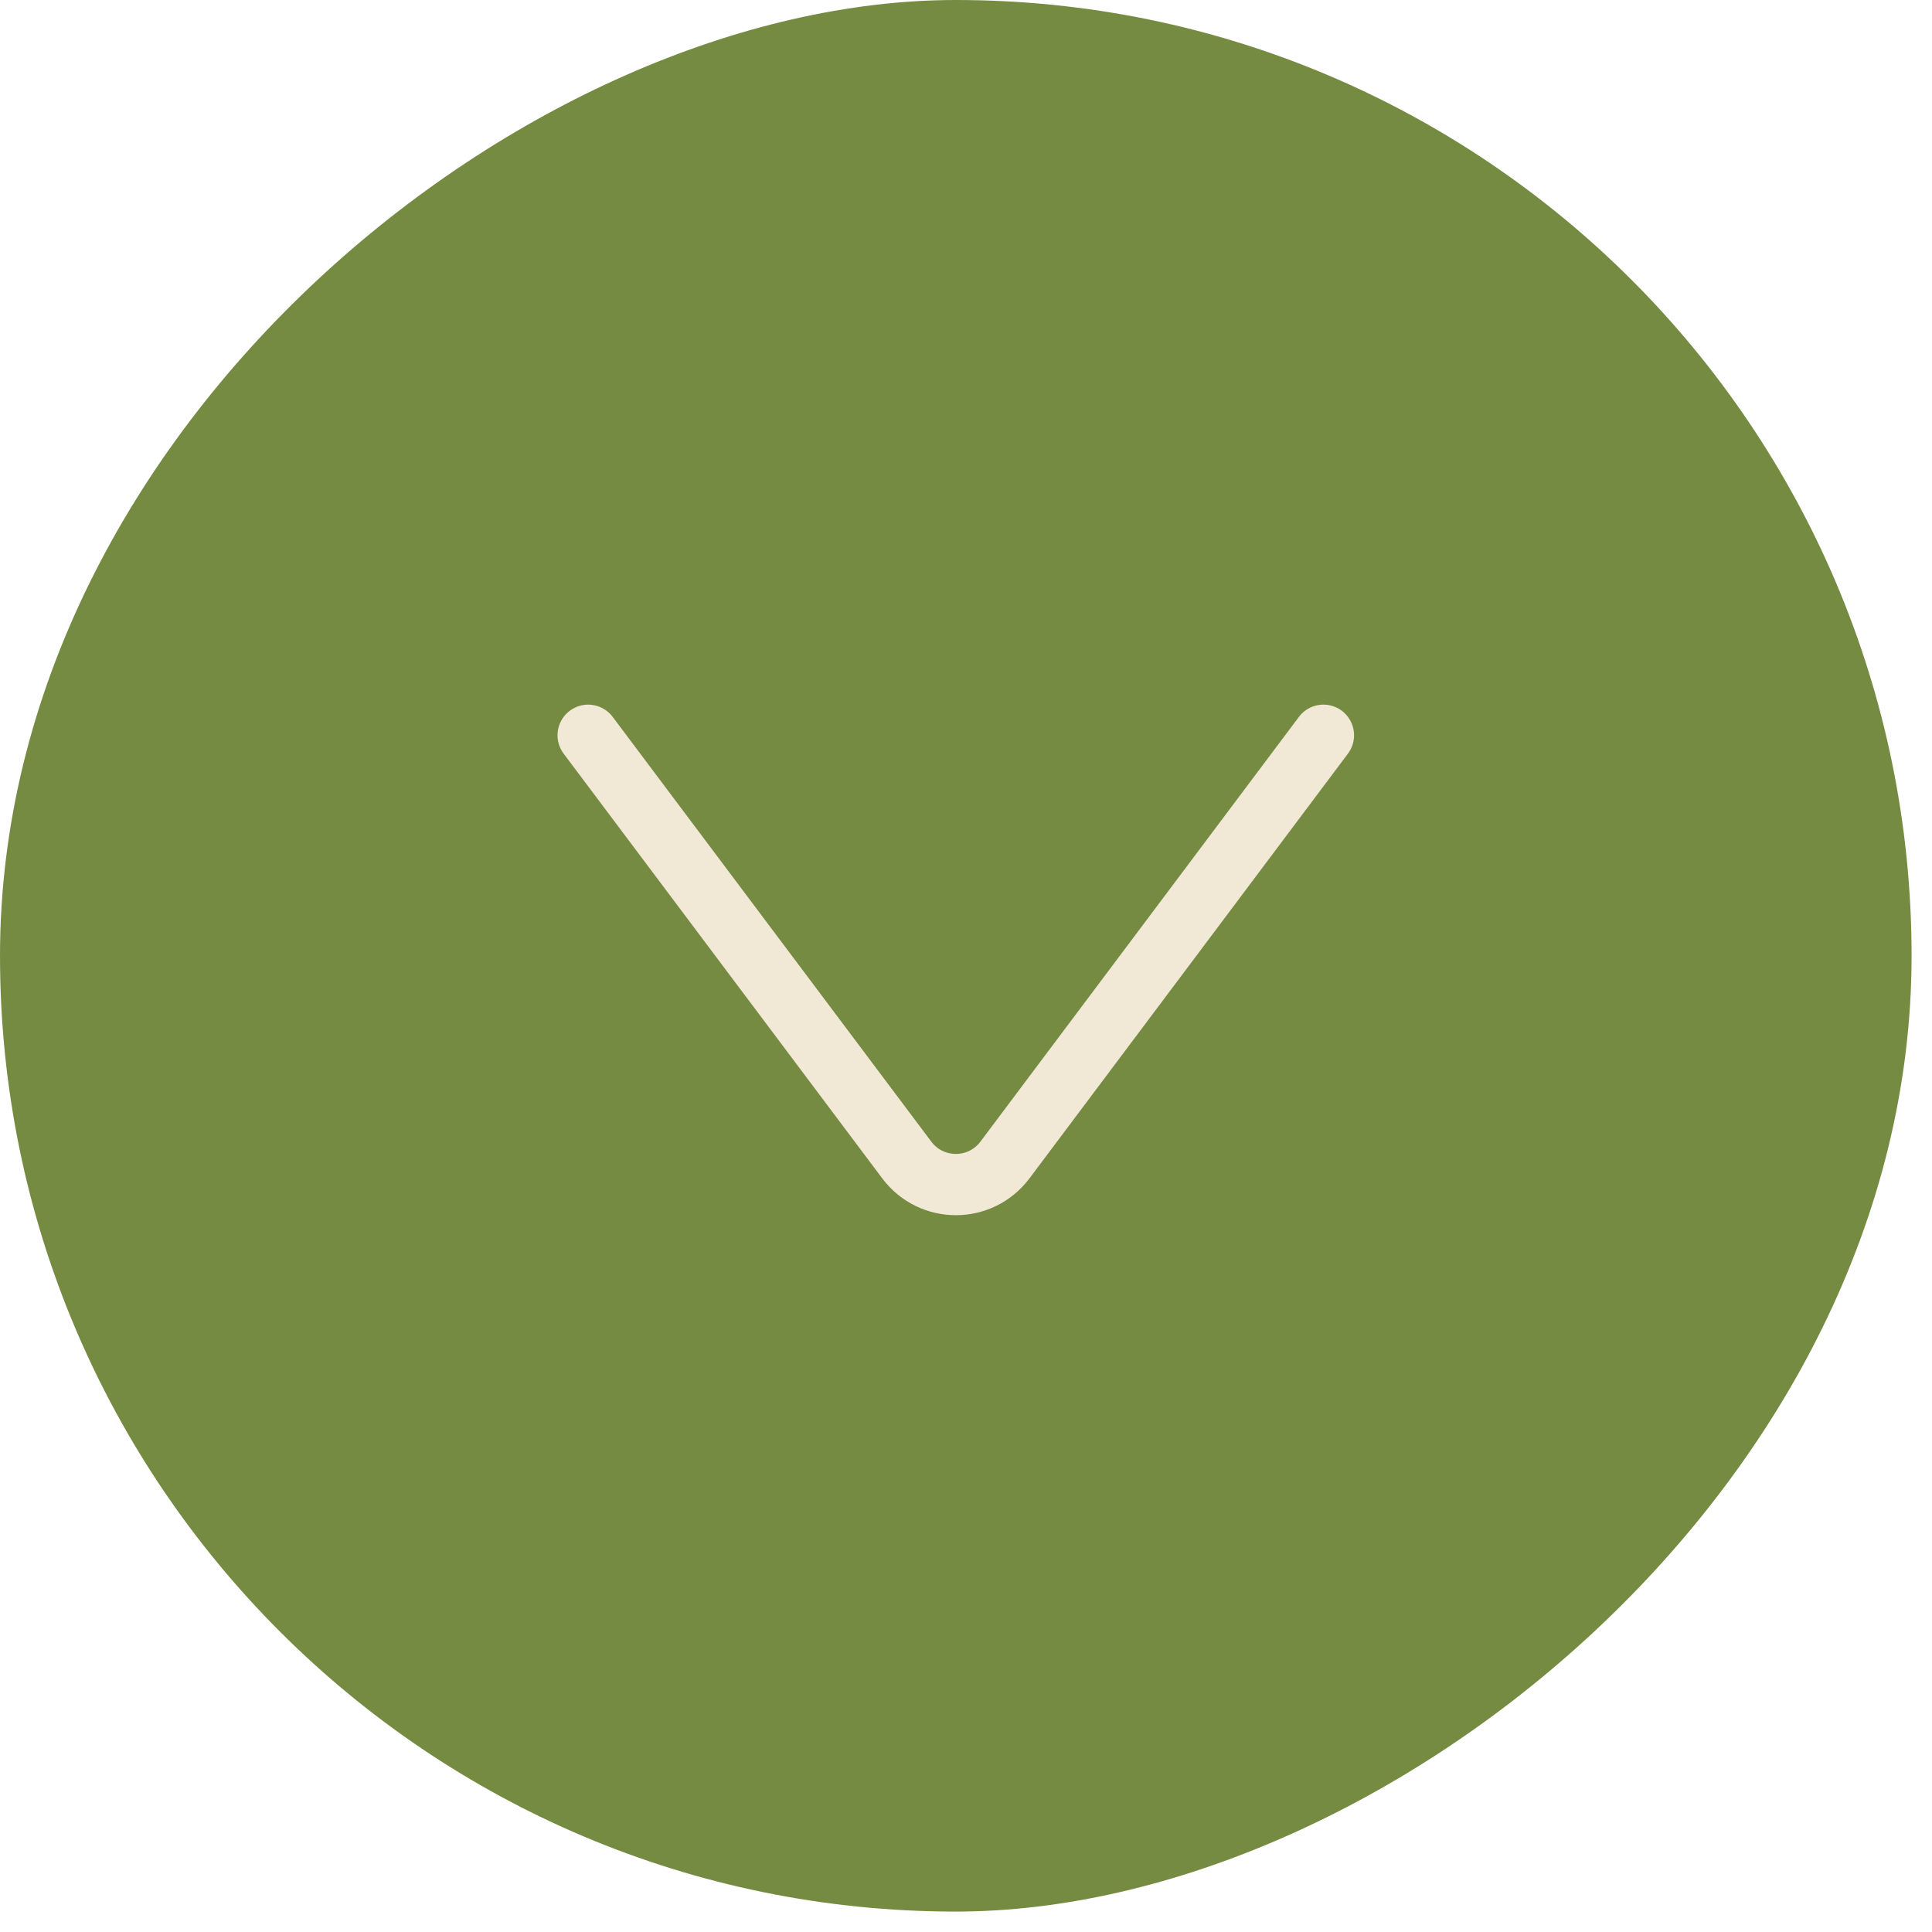 <?xml version="1.0" encoding="UTF-8"?> <svg xmlns="http://www.w3.org/2000/svg" width="14" height="14" viewBox="0 0 14 14" fill="none"><rect x="13.852" width="13.852" height="13.852" rx="6.926" transform="rotate(90 13.852 0)" fill="#768B42"></rect><path d="M9.59 5.328L7.282 8.406C7.104 8.643 6.749 8.643 6.571 8.406L4.262 5.328" stroke="#F1E8D5" stroke-width="0.444" stroke-linecap="round"></path></svg> 